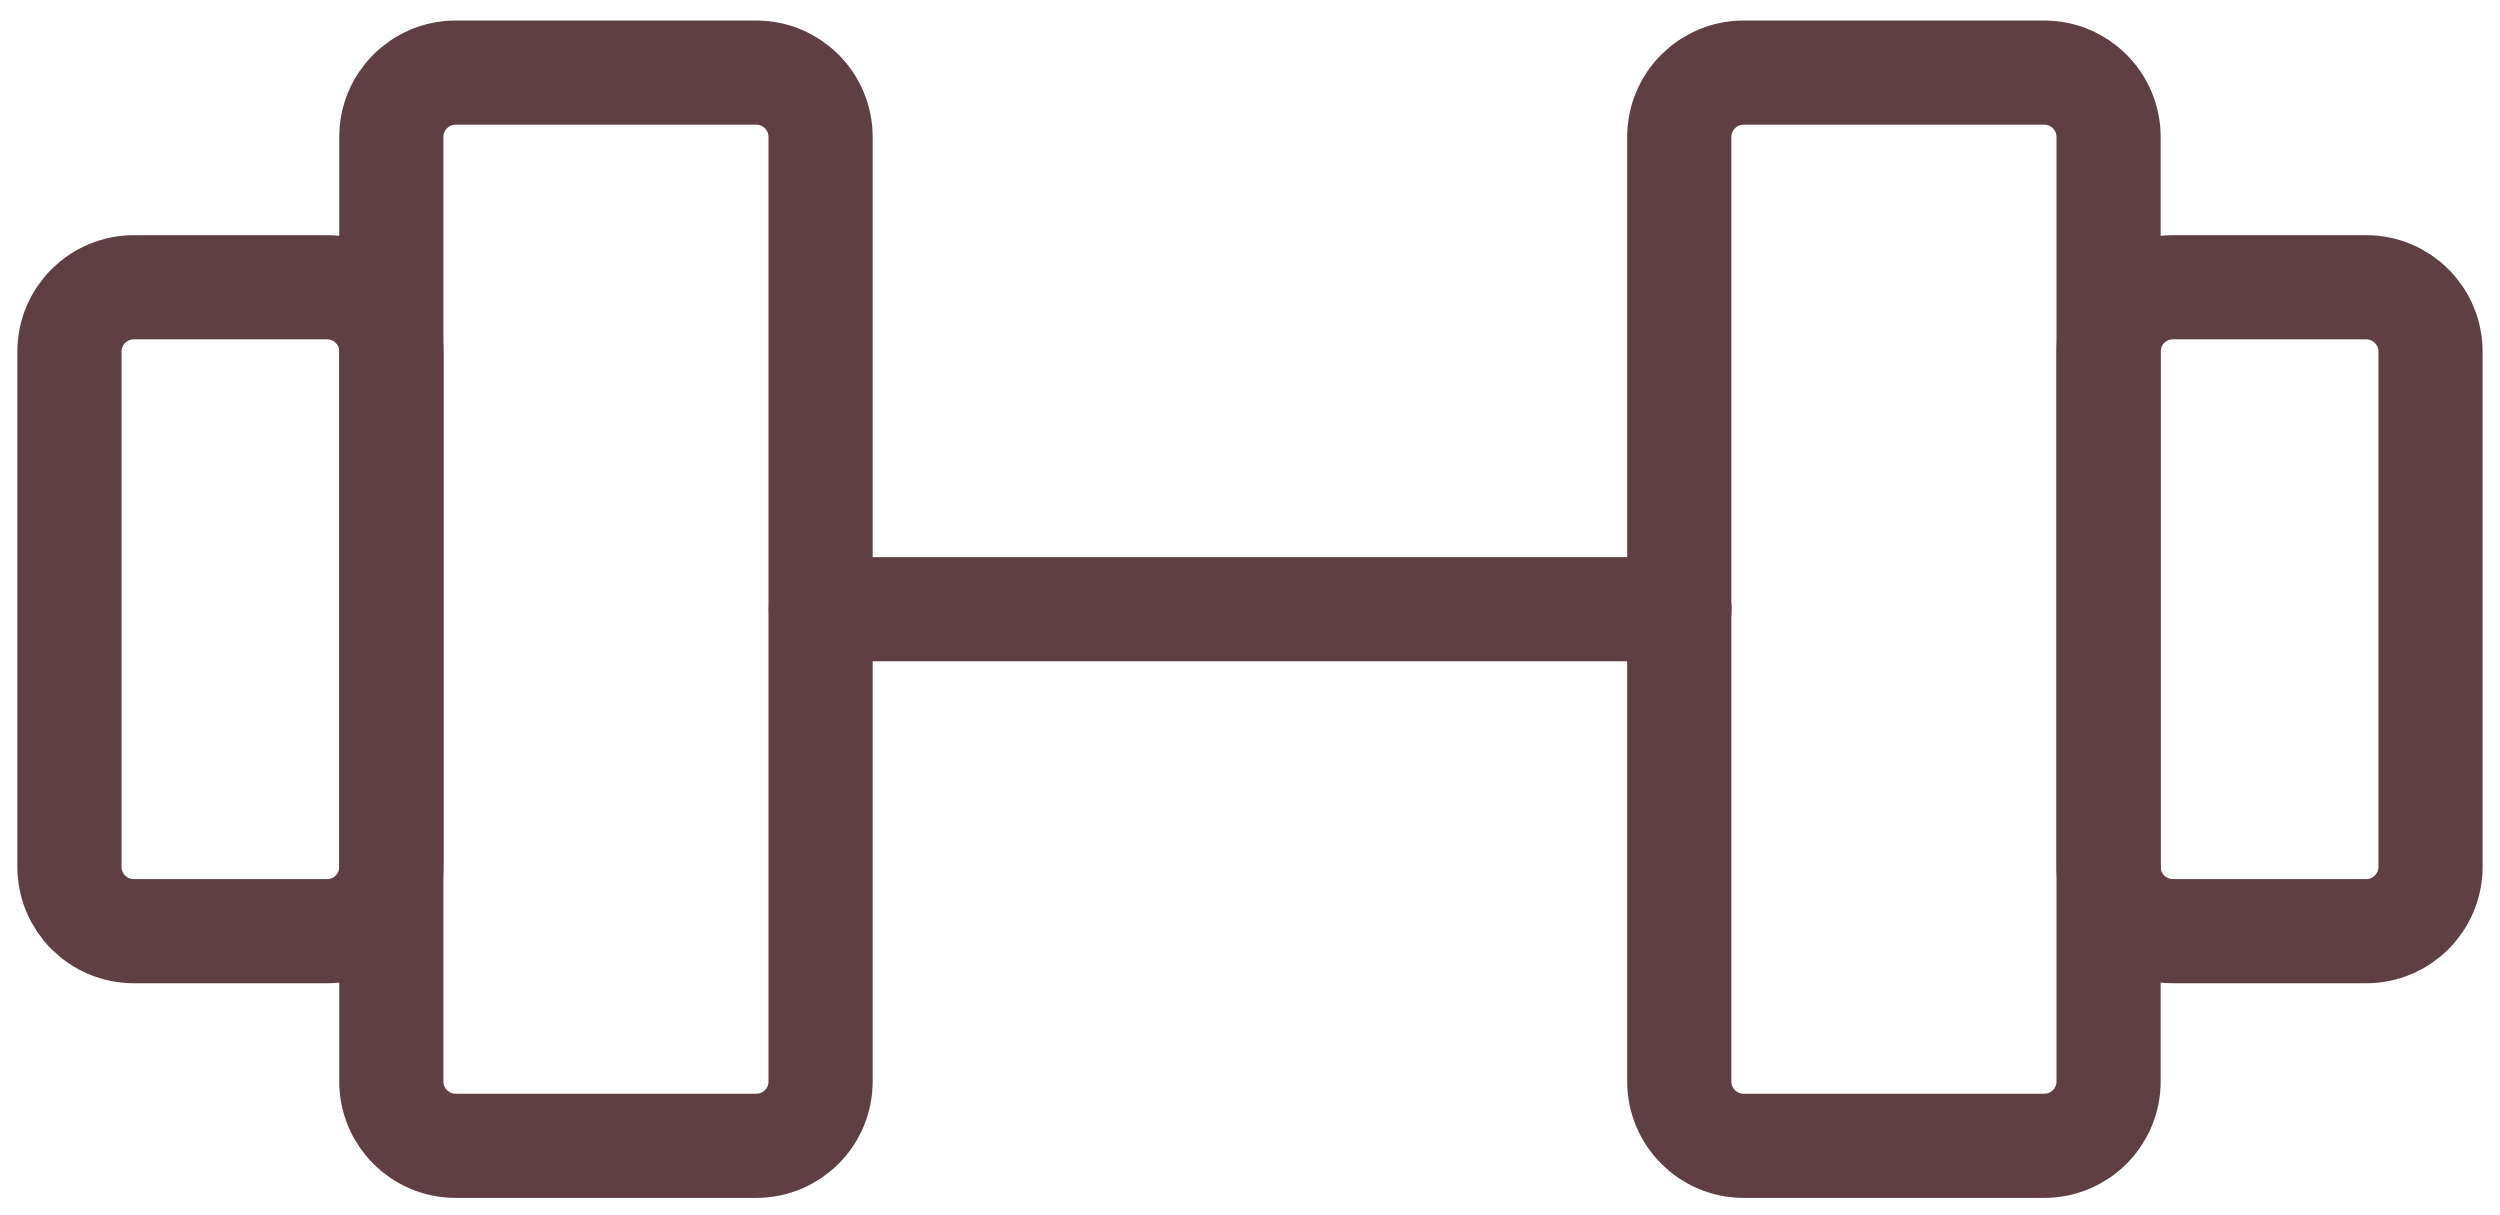 <?xml version="1.0" encoding="UTF-8"?>
<svg xmlns="http://www.w3.org/2000/svg" width="72" height="35" viewBox="0 0 72 35" fill="none">
  <path d="M21.779 2.091H13.124C12.1 2.091 11.27 2.921 11.27 3.945V31.145C11.27 32.17 12.1 33 13.124 33H21.779C22.803 33 23.633 32.17 23.633 31.145V3.945C23.633 2.921 22.803 2.091 21.779 2.091Z" stroke="#603F44" stroke-width="3" stroke-linecap="round" stroke-linejoin="round"></path>
  <path d="M58.872 2.091H50.218C49.194 2.091 48.363 2.921 48.363 3.945V31.145C48.363 32.17 49.194 33 50.218 33H58.872C59.897 33 60.727 32.17 60.727 31.145V3.945C60.727 2.921 59.897 2.091 58.872 2.091Z" stroke="#603F44" stroke-width="3" stroke-linecap="round" stroke-linejoin="round"></path>
  <path d="M2 24.964V10.127C2 9.103 2.83 8.273 3.855 8.273H9.418C10.442 8.273 11.273 9.103 11.273 10.127V24.964C11.273 25.988 10.442 26.818 9.418 26.818H3.855C2.83 26.818 2 25.988 2 24.964Z" stroke="#603F44" stroke-width="3" stroke-linecap="round" stroke-linejoin="round"></path>
  <path d="M69.999 24.964V10.127C69.999 9.103 69.169 8.273 68.145 8.273H62.581C61.557 8.273 60.727 9.103 60.727 10.127V24.964C60.727 25.988 61.557 26.818 62.581 26.818H68.145C69.169 26.818 69.999 25.988 69.999 24.964Z" stroke="#603F44" stroke-width="3" stroke-linecap="round" stroke-linejoin="round"></path>
  <path d="M23.641 17.545H48.368" stroke="#603F44" stroke-width="3" stroke-linecap="round" stroke-linejoin="round"></path>
</svg>

